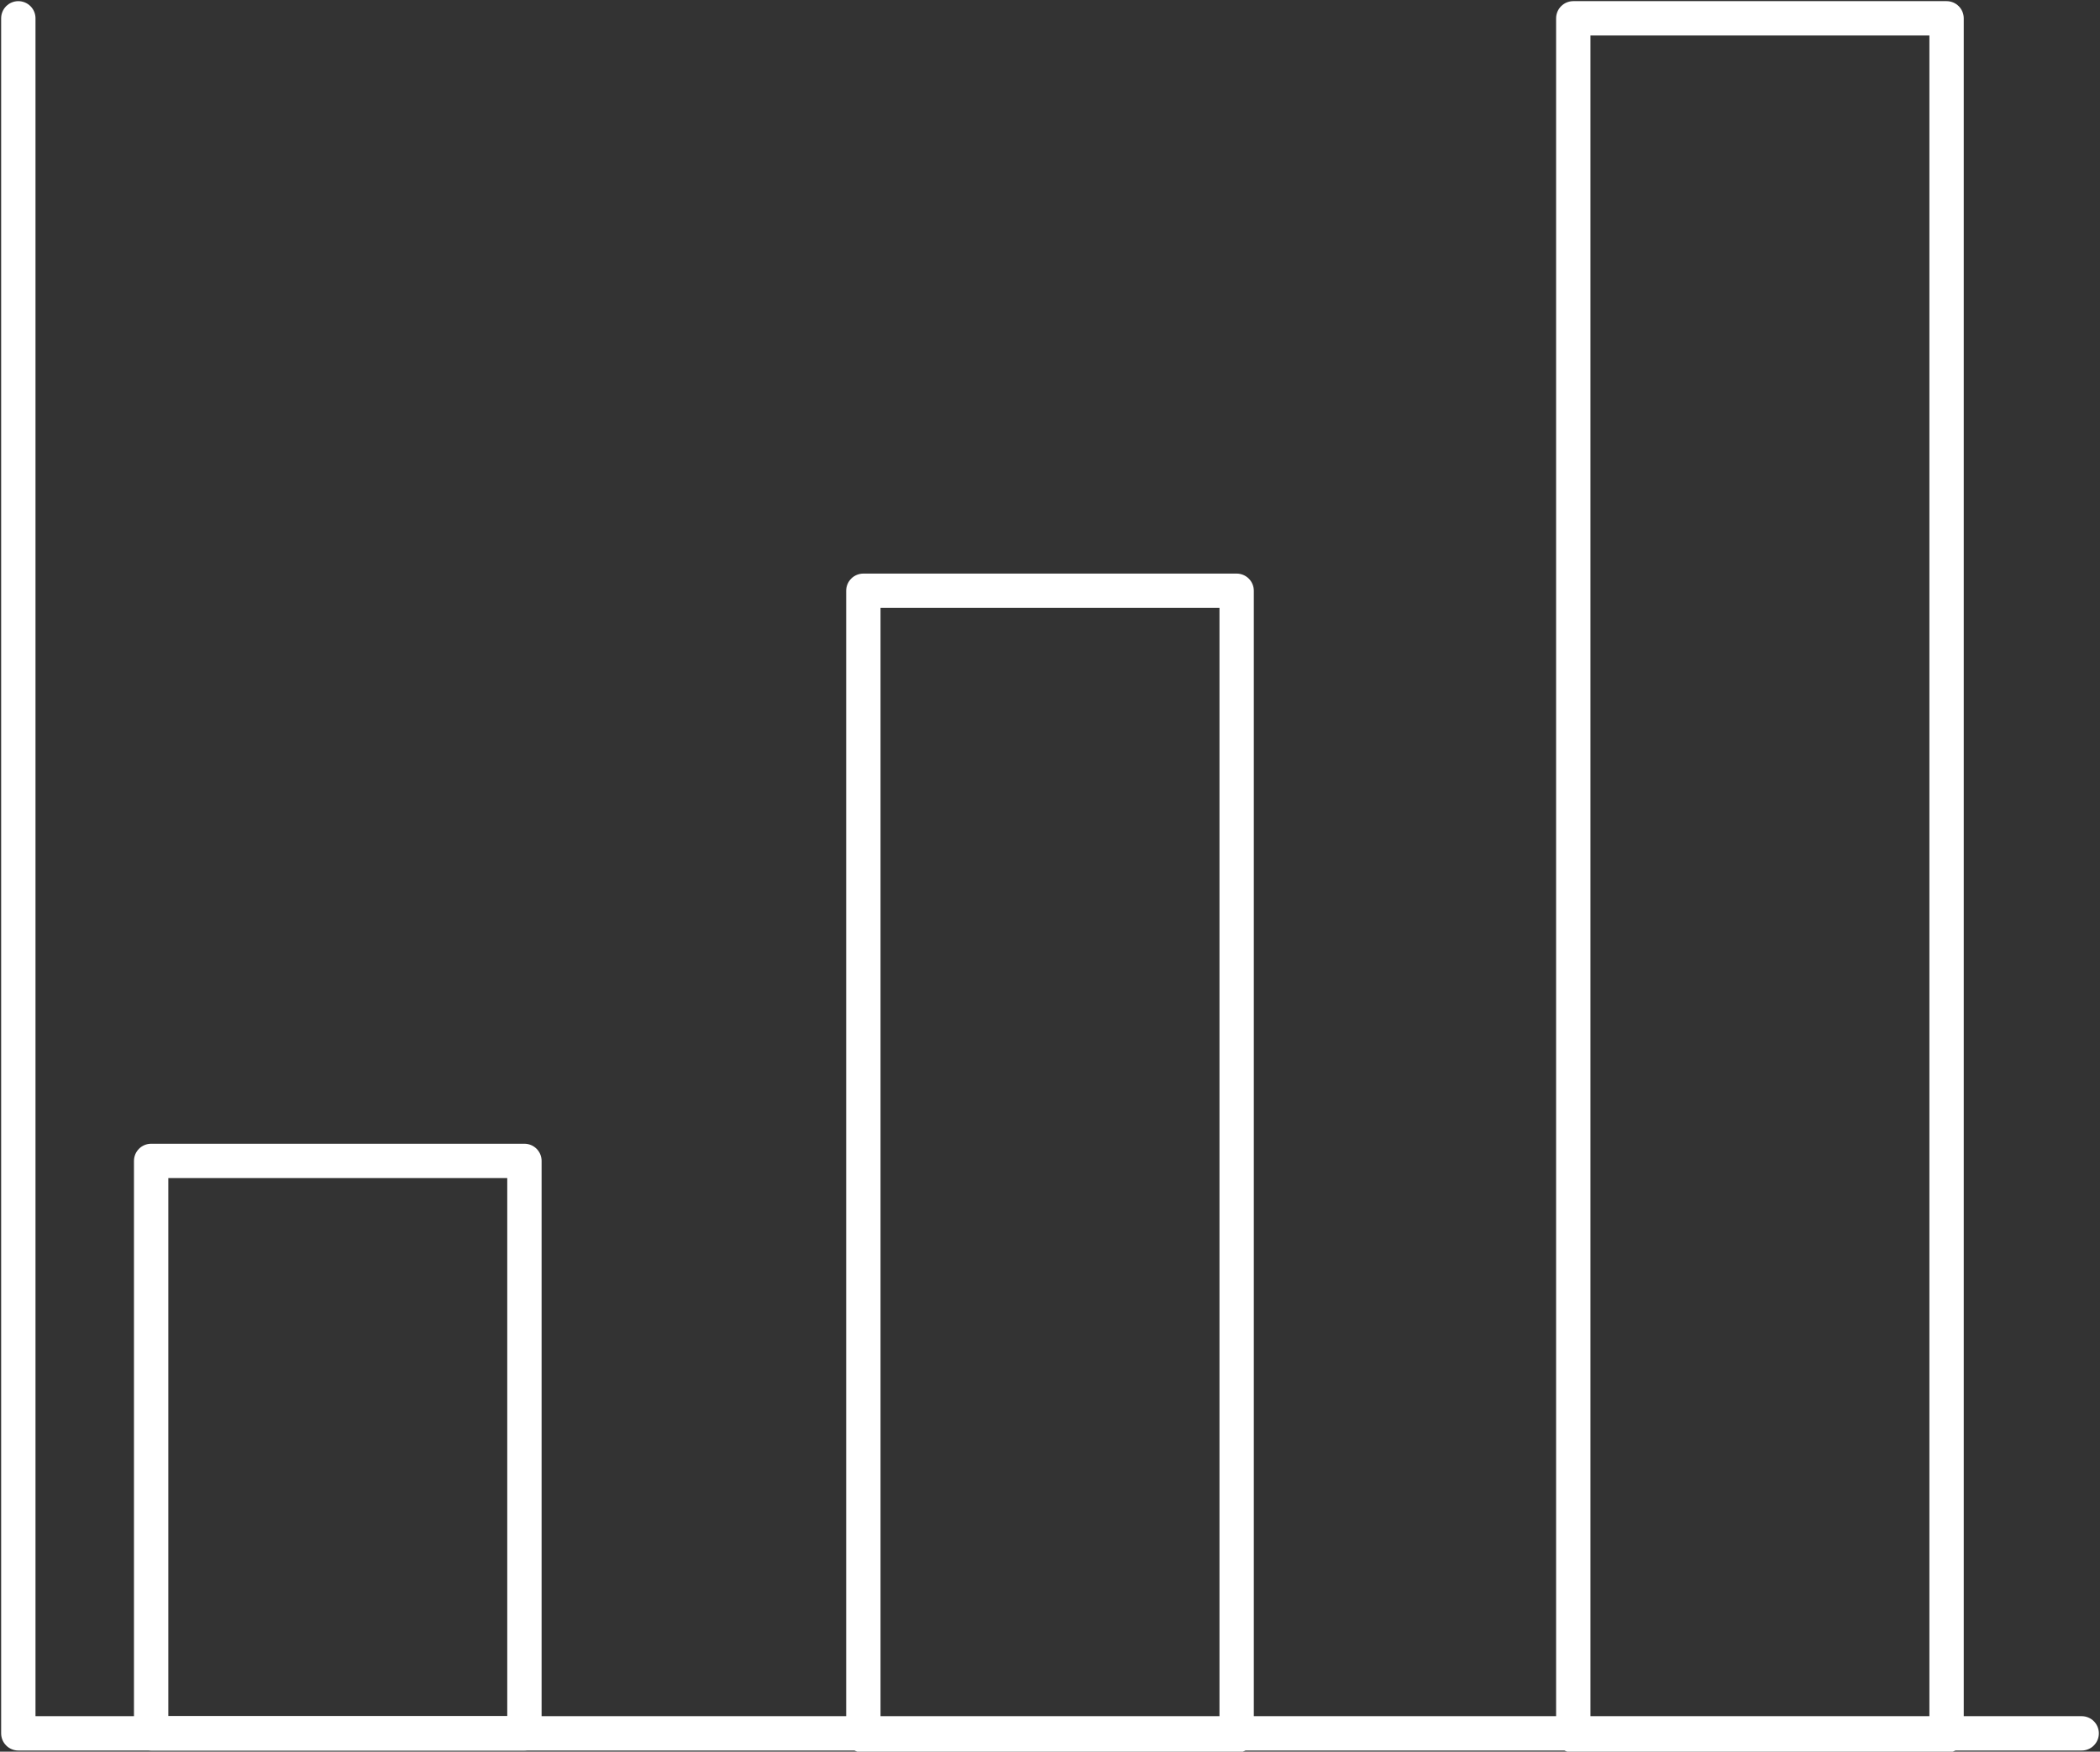 <?xml version="1.0" encoding="UTF-8"?> <!-- Generator: Adobe Illustrator 25.2.0, SVG Export Plug-In . SVG Version: 6.00 Build 0) --> <svg xmlns="http://www.w3.org/2000/svg" xmlns:xlink="http://www.w3.org/1999/xlink" version="1.1" id="Layer_1" x="0px" y="0px" viewBox="0 0 91.7 76.5" style="enable-background:new 0 0 91.7 76.5;" xml:space="preserve"><rect x="0" y="0" width="91.7" height="76.5" fill="#333333" stroke="none"/> <style type="text/css"> .st0{fill:none;stroke:#FFFFFF;stroke-width:1.5;stroke-linecap:round;stroke-linejoin:round;} </style> <g> <polyline class="st0" points="90.9,75.7 0.8,75.7 0.8,0.8 "></polyline> <rect x="6.6" y="50.7" class="st0" width="16.3" height="25"></rect> <rect x="68.7" y="0.8" class="st0" width="16.3" height="75"></rect> <rect x="37.7" y="25.8" class="st0" width="16.3" height="50"></rect> </g> </svg> 